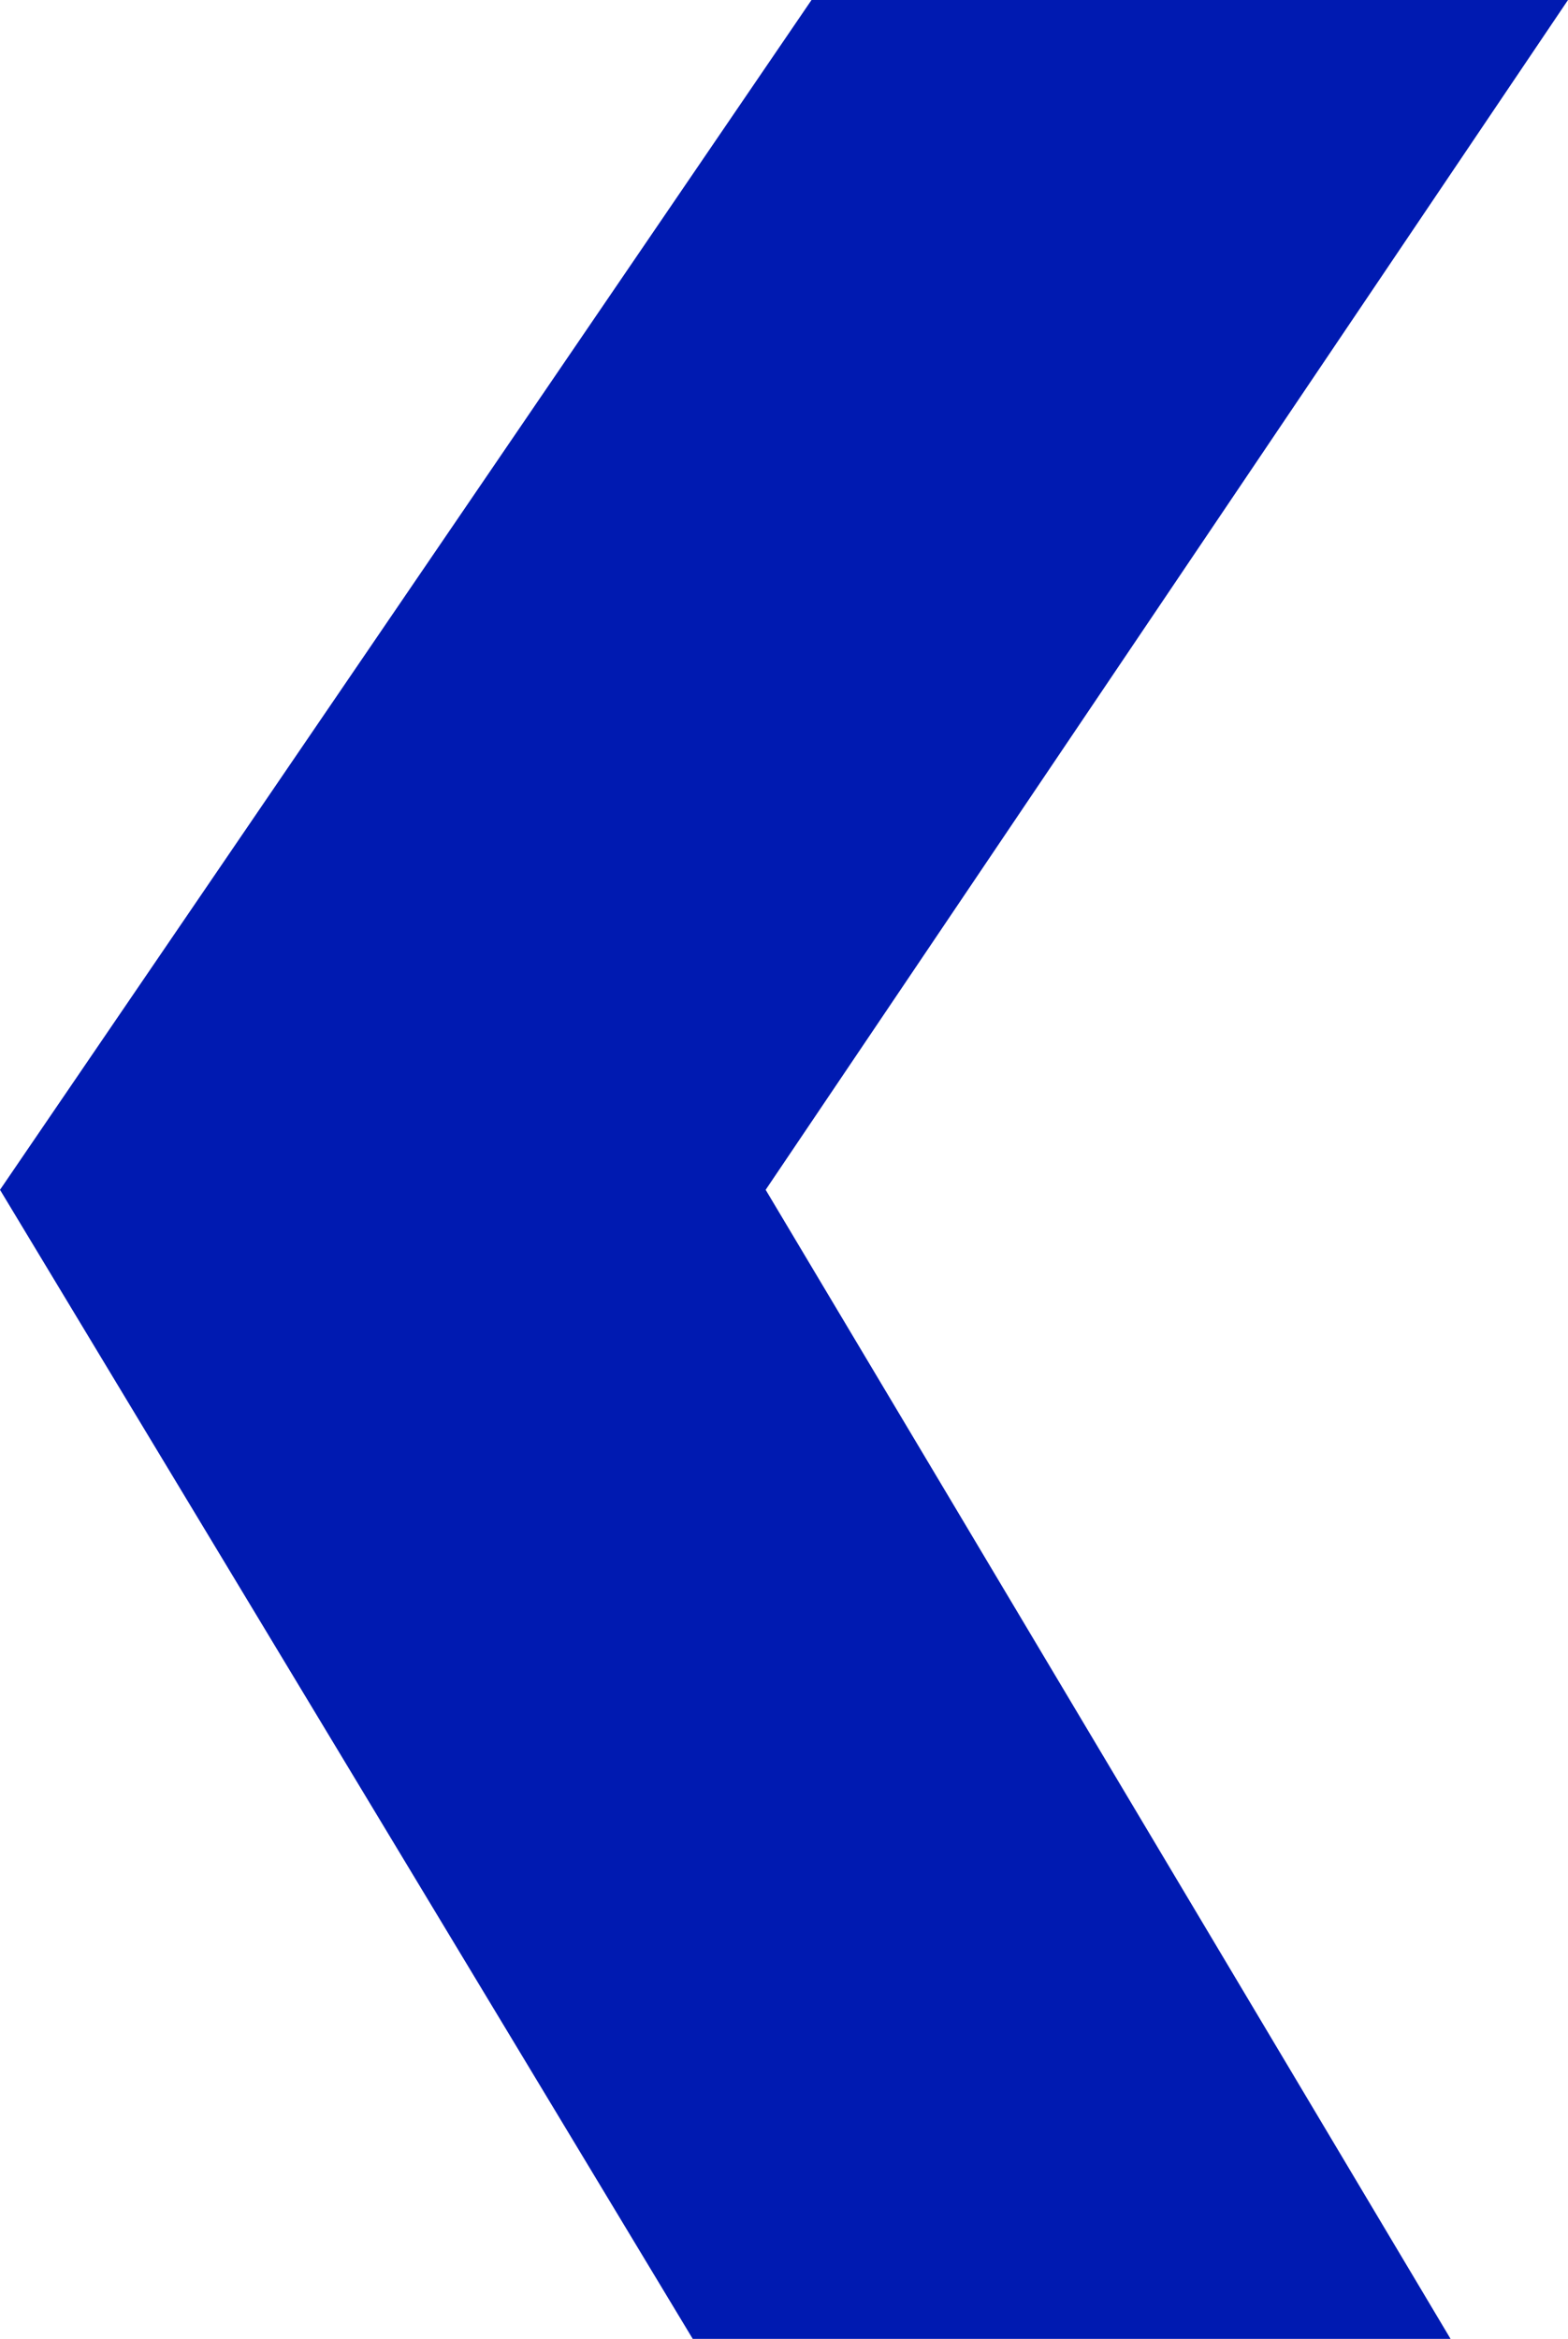 <?xml version="1.0" encoding="utf-8"?>
<!-- Generator: Adobe Illustrator 26.0.3, SVG Export Plug-In . SVG Version: 6.00 Build 0)  -->
<svg version="1.1" id="Layer_1" xmlns="http://www.w3.org/2000/svg" xmlns:xlink="http://www.w3.org/1999/xlink" x="0px" y="0px"
	 viewBox="0 0 701 1045" style="enable-background:new 0 0 701 1045;" xml:space="preserve">
<style type="text/css">
	.st0{fill:#001AB1;}
</style>
<polygon class="st0" points="424.9,670 648.5,1045 309.7,1045 83.5,670 0,531.6 362.8,0 701,0 342.3,531.6 "/>
</svg>
